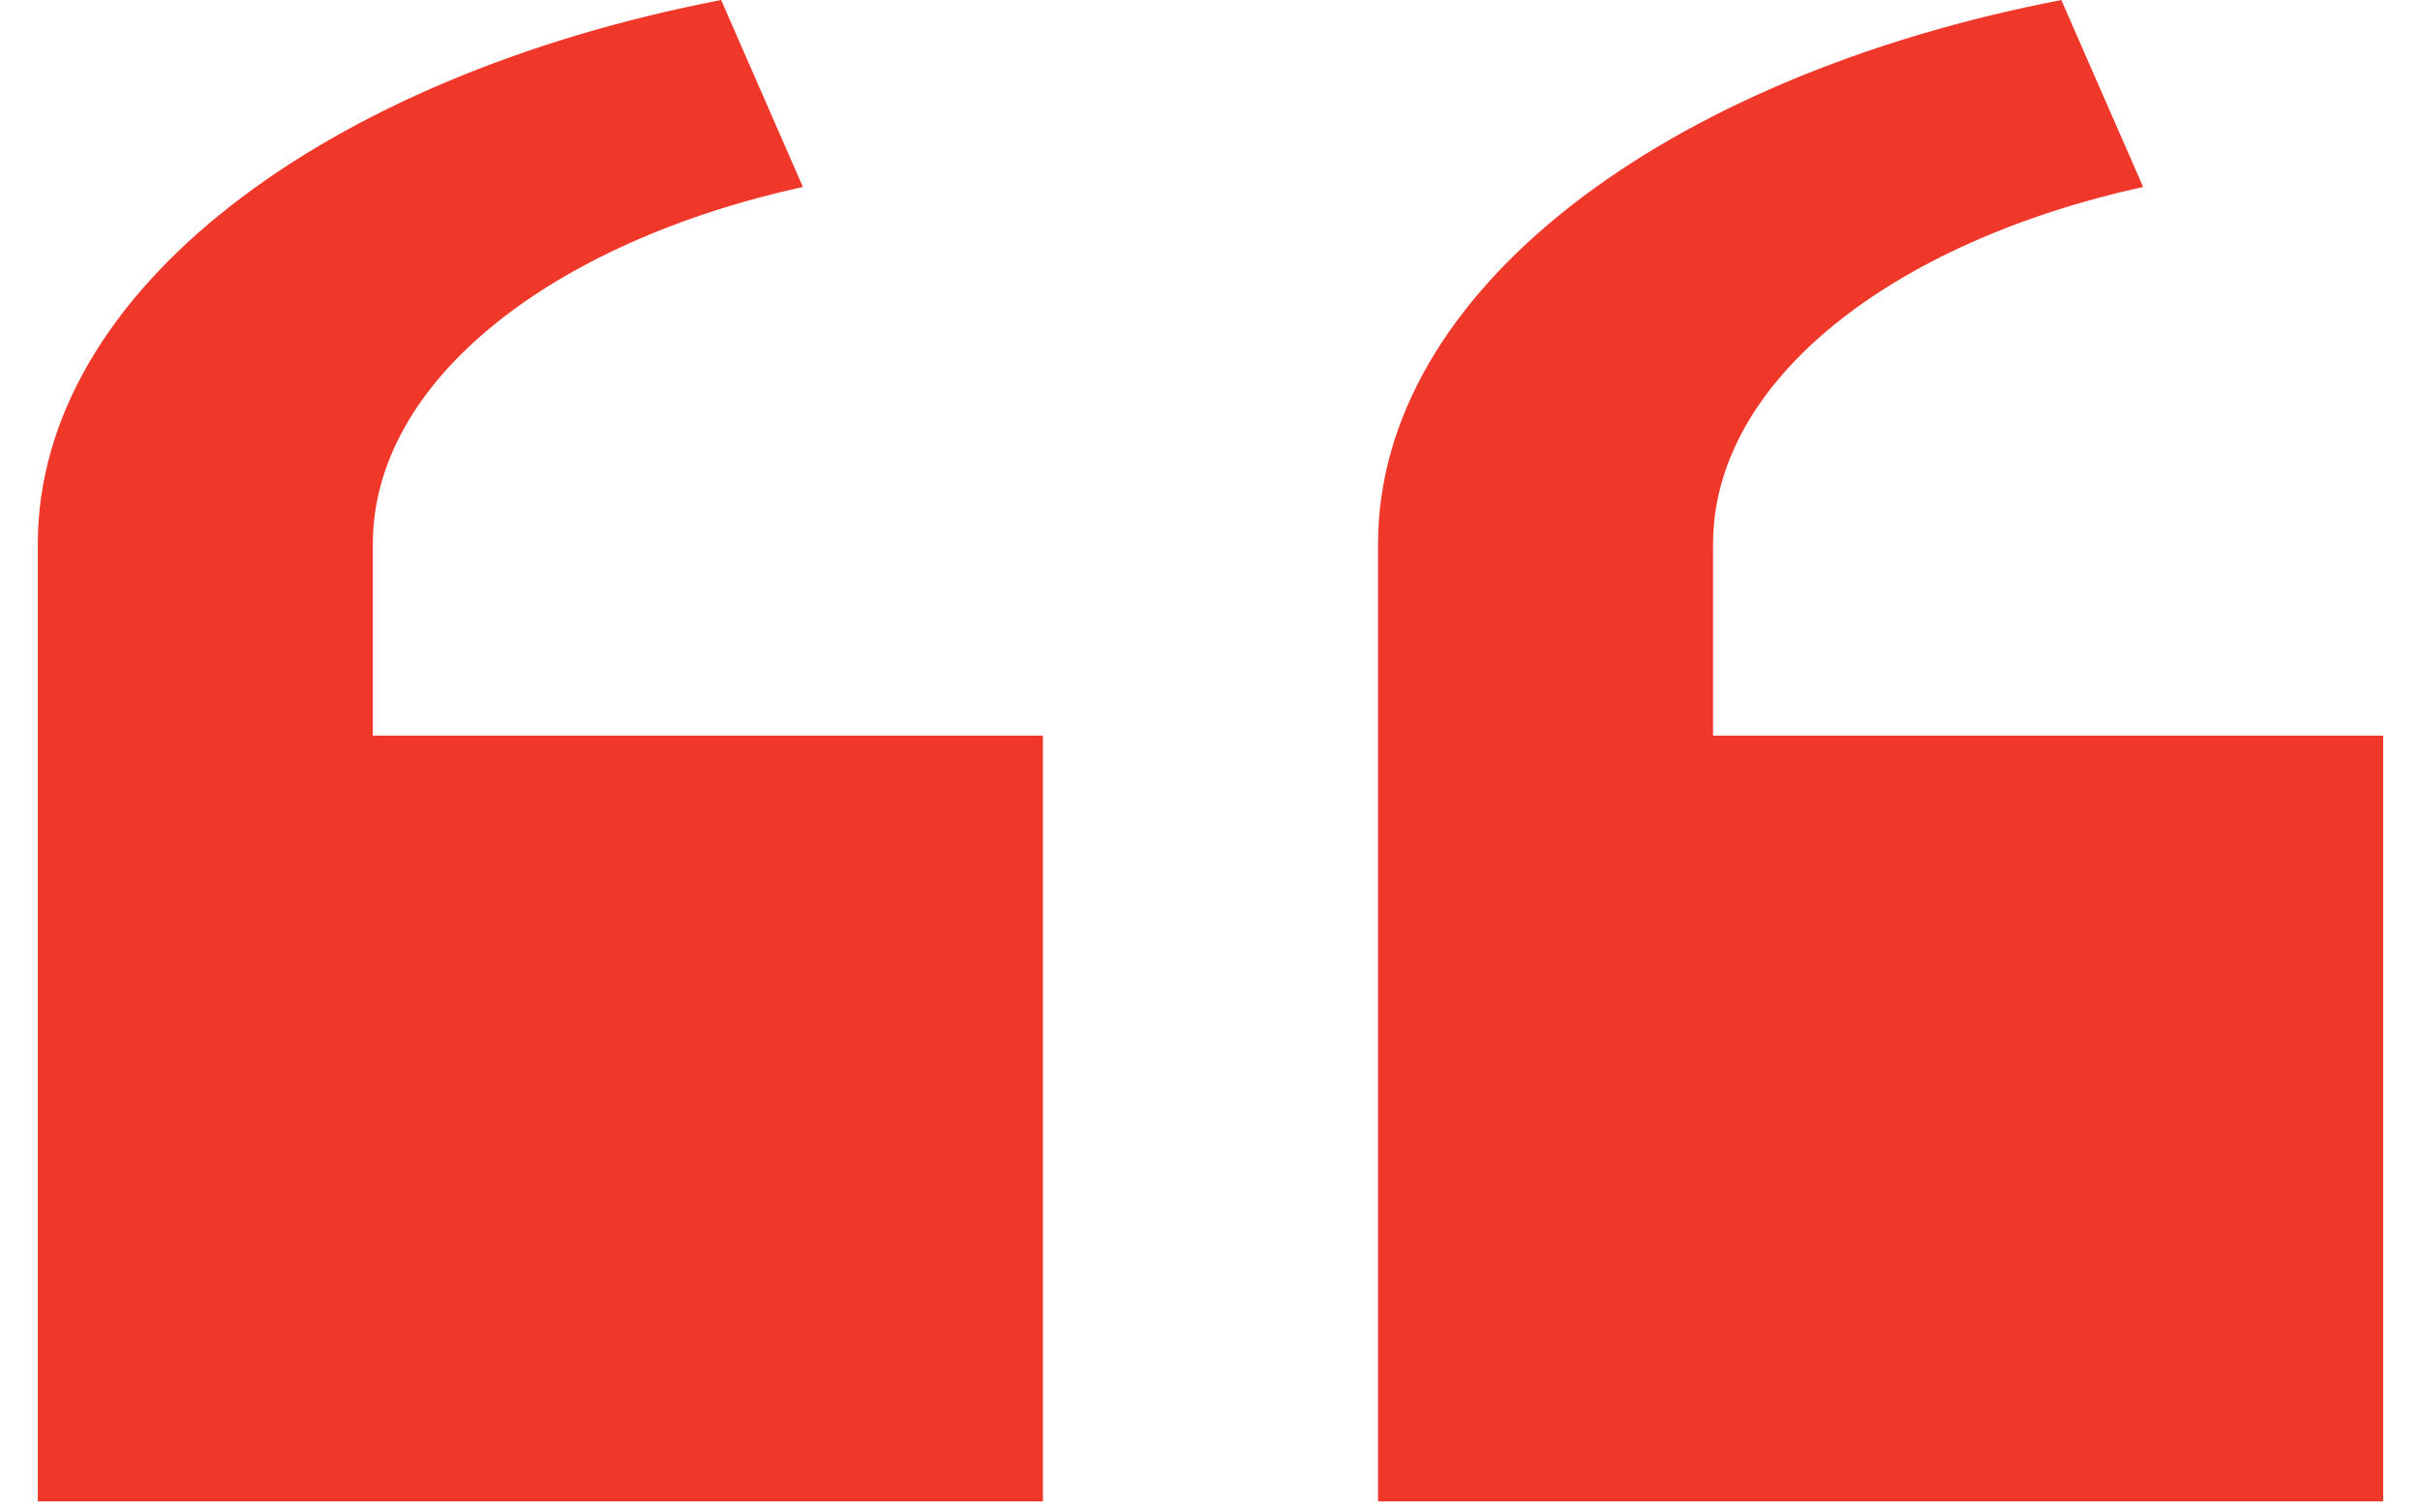 <svg width="32" height="20" viewBox="0 0 32 20" fill="none" xmlns="http://www.w3.org/2000/svg">
<g clip-path="url(#clip0)">
<path fill-rule="evenodd" clip-rule="evenodd" d="M10.617 2.472L9.536 -1.14162e-05C4.283 1.014 0.5 3.851 0.5 7.195L0.5 19.853L13.791 19.853L13.791 9.727L4.93 9.727L4.93 7.195C4.93 5.038 7.294 3.202 10.617 2.472ZM22.652 7.195C22.652 5.038 25.015 3.202 28.339 2.472L27.257 -6.41058e-05C22.005 1.014 18.222 3.851 18.222 7.195L18.222 19.853L31.513 19.853L31.513 9.727L22.652 9.727L22.652 7.195Z" fill="#EF3829"/>
</g>
<defs>
<clipPath id="clip0">
<rect width="32" height="20" fill="white" transform="translate(32 20) rotate(180)"/>
</clipPath>
</defs>
</svg>
